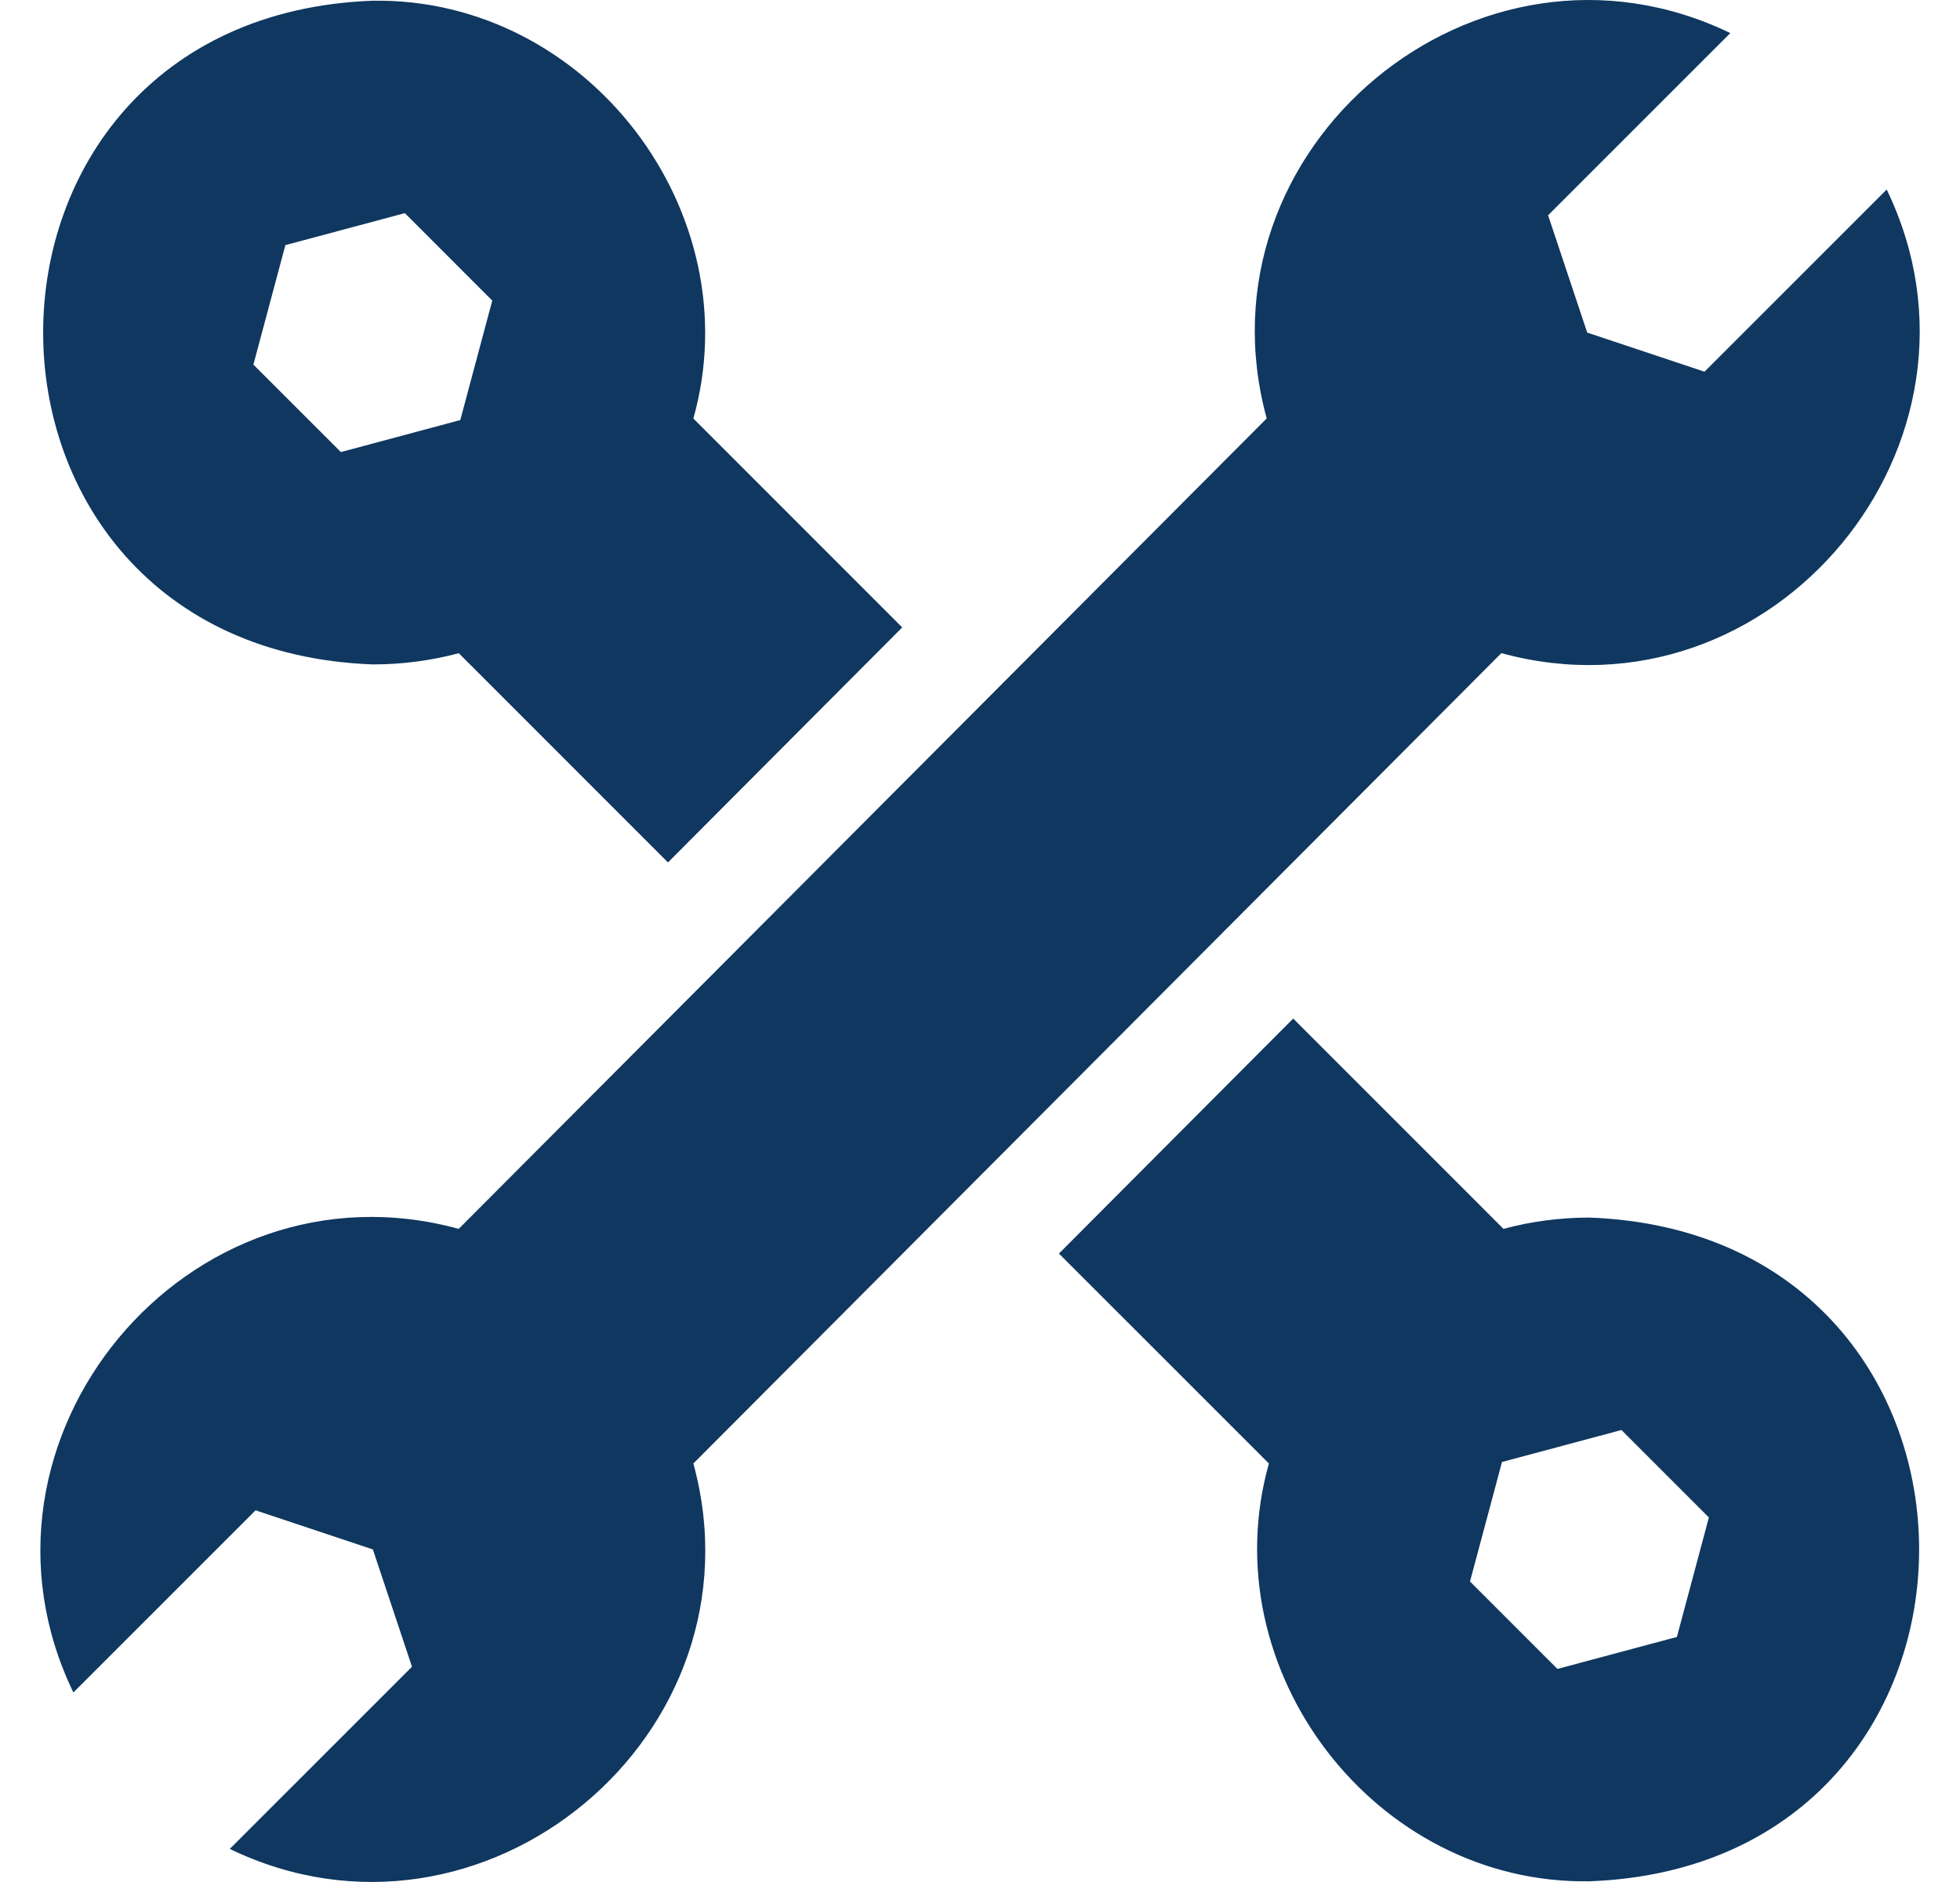 <svg width="25" height="24" viewBox="0 0 25 24" fill="none" xmlns="http://www.w3.org/2000/svg">
<g clip-path="url(#clip0_777_32571)">
<path fill-rule="evenodd" clip-rule="evenodd" d="M24.065 2.417C25.623 5.64 22.608 9.274 19.15 8.329L8.844 18.663C9.788 22.12 6.157 25.137 2.931 23.578L5.255 21.255L4.756 19.759L3.26 19.26L0.936 21.583C-0.622 18.36 2.393 14.726 5.851 15.671L16.157 5.336C15.212 1.88 18.844 -1.138 22.07 0.422L19.746 2.745L20.245 4.241L21.741 4.74L24.065 2.417ZM4.756 8.473C5.135 8.473 5.502 8.423 5.852 8.33L8.52 10.998L11.508 8.001L8.844 5.337C9.584 2.708 7.497 -0.032 4.756 0.009C-0.852 0.216 -0.851 8.267 4.756 8.473ZM3.64 3.126L5.164 2.718L6.279 3.833L5.871 5.357L4.348 5.765L3.232 4.65L3.64 3.126ZM20.273 15.527C19.894 15.527 19.527 15.577 19.177 15.671L16.495 12.989L13.507 15.986L16.185 18.663C15.445 21.292 17.532 24.033 20.273 23.991C25.881 23.784 25.88 15.734 20.273 15.527ZM21.389 20.875L19.865 21.283L18.75 20.168L19.158 18.644L20.682 18.236L21.797 19.351L21.389 20.875Z" fill="#0F3760"/>
</g>
<defs>
<clipPath id="clip0_777_32571">
<rect width="24" height="24" fill="white" transform="translate(0.5)"/>
</clipPath>
</defs>
</svg>

